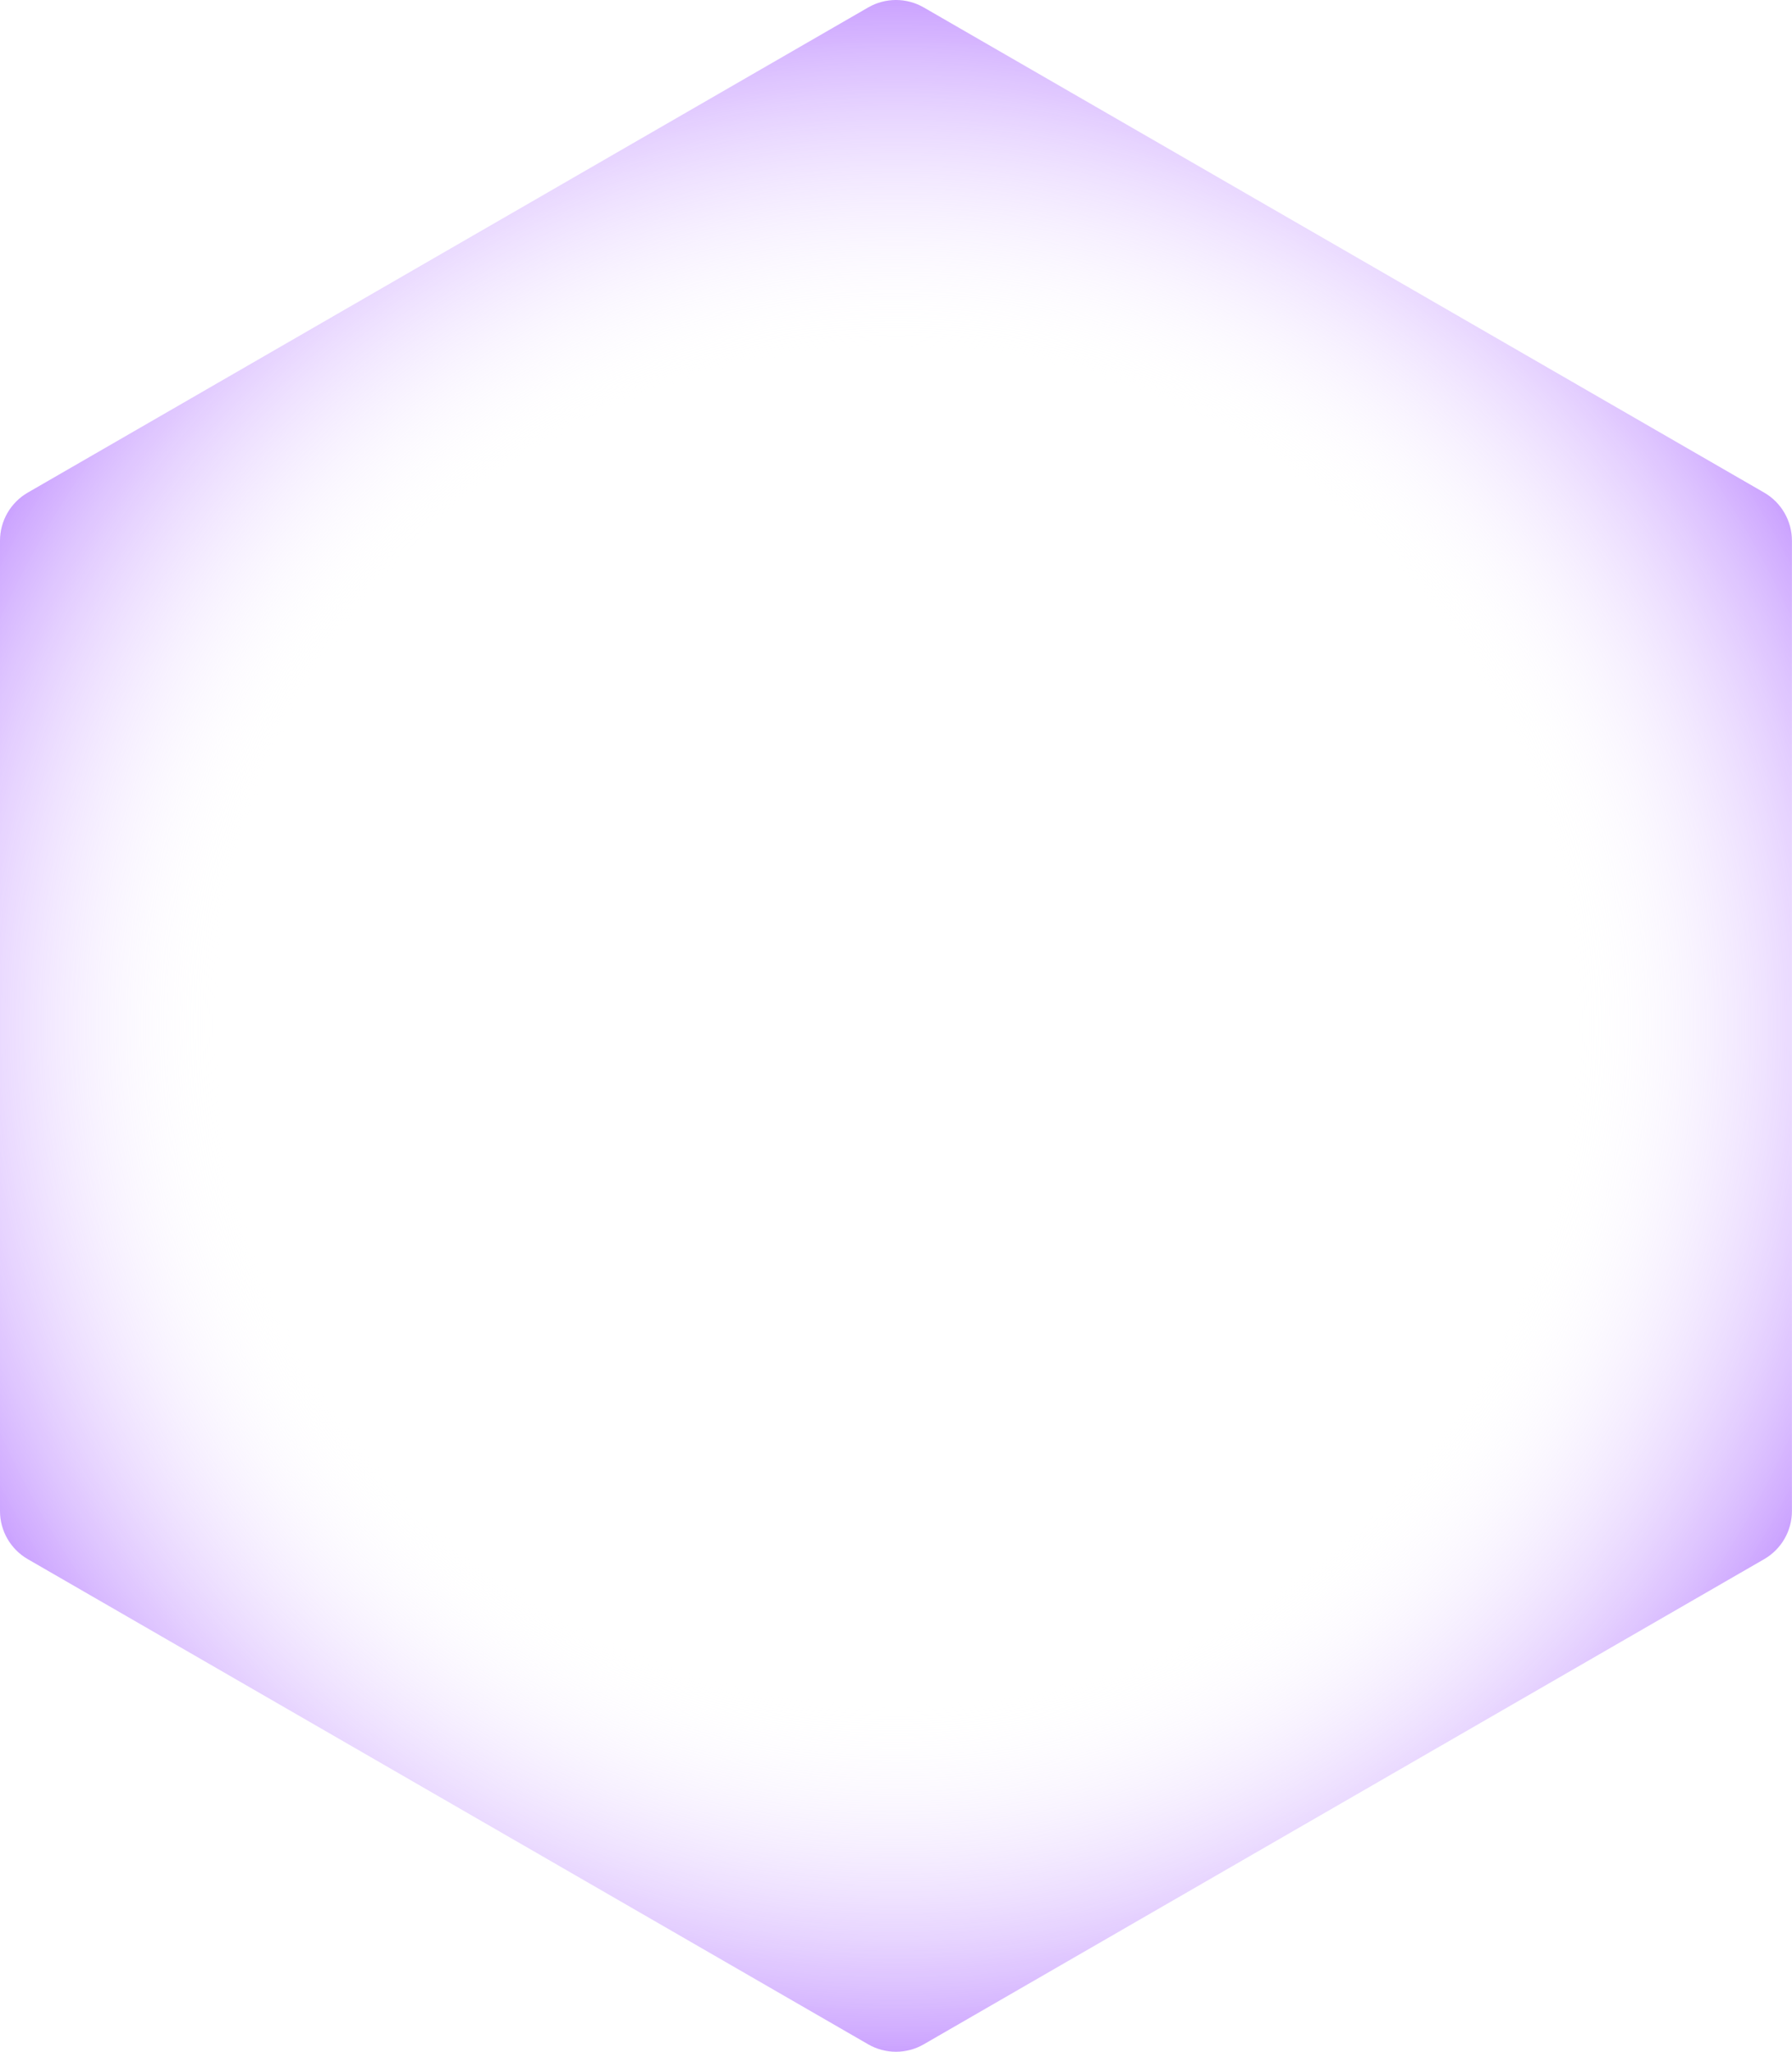 <?xml version="1.0" encoding="UTF-8"?> <svg xmlns="http://www.w3.org/2000/svg" width="517" height="592" viewBox="0 0 517 592" fill="none"> <path d="M250.478 2.147C255.436 -0.716 261.545 -0.716 266.503 2.147L508.968 142.134C513.926 144.997 516.981 150.287 516.981 156.013V435.987C516.981 441.713 513.926 447.003 508.968 449.866L266.503 589.853C261.545 592.716 255.436 592.716 250.478 589.853L8.013 449.866C3.054 447.003 0 441.713 0 435.987V156.013C0 150.287 3.054 144.997 8.013 142.134L250.478 2.147Z" fill="url(#paint0_radial_4_295)"></path> <defs> <radialGradient id="paint0_radial_4_295" cx="0" cy="0" r="1" gradientUnits="userSpaceOnUse" gradientTransform="translate(258.49 296) rotate(90) scale(410.913)"> <stop offset="0.475" stop-color="white" stop-opacity="0"></stop> <stop offset="0.882" stop-color="#7000FF"></stop> </radialGradient> </defs> </svg> 